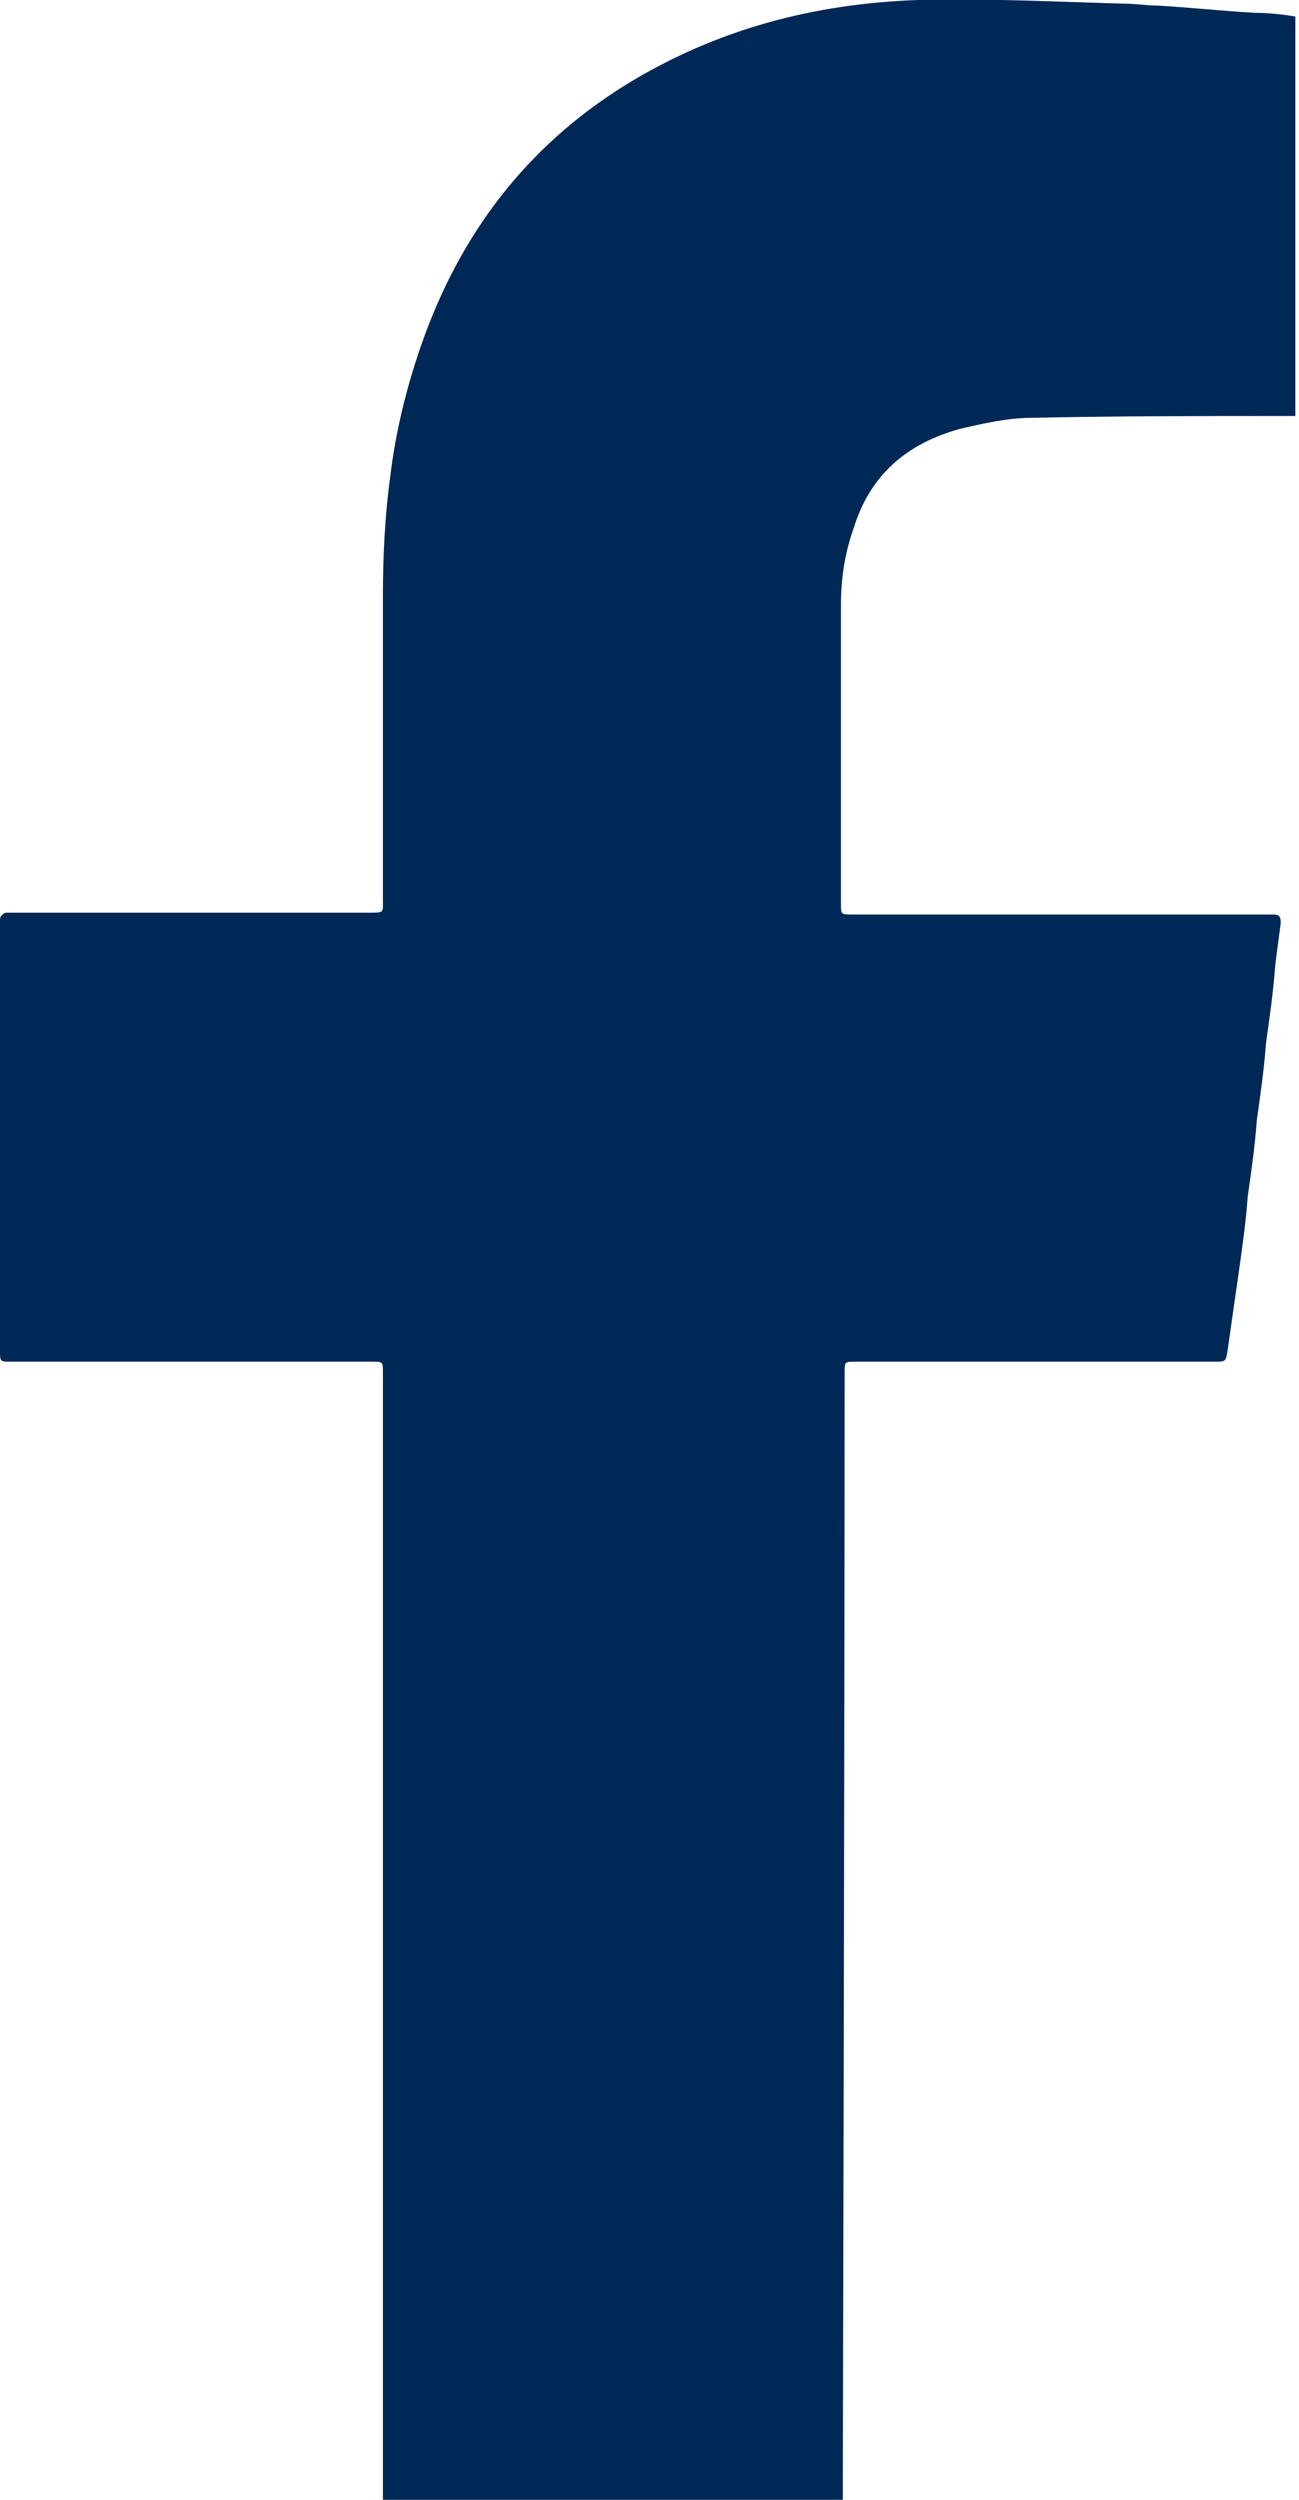 <?xml version="1.0" encoding="utf-8"?>
<!-- Generator: Adobe Illustrator 22.0.0, SVG Export Plug-In . SVG Version: 6.00 Build 0)  -->
<svg version="1.1" id="Layer_1" xmlns="http://www.w3.org/2000/svg" xmlns:xlink="http://www.w3.org/1999/xlink" x="0px" y="0px"
	 viewBox="0 0 70.9 136.4" style="enable-background:new 0 0 70.9 136.4;" xml:space="preserve">
<style type="text/css">
	.st0{fill:#FFFFFF;}
	.st1{filter:url(#Adobe_OpacityMaskFilter);}
	.st2{mask:url(#SVGID_1_);}
	.st3{fill:#002856;}
	.st4{clip-path:url(#SVGID_3_);}
	.st5{fill:none;stroke:#FFFFFF;stroke-width:0.4;stroke-miterlimit:10;}
	.st6{clip-path:url(#SVGID_5_);}
	.st7{clip-path:url(#SVGID_7_);}
	.st8{fill:none;stroke:#00c4b3;stroke-width:0.4;stroke-miterlimit:10;}
	.st9{clip-path:url(#SVGID_9_);}
	.st10{clip-path:url(#SVGID_11_);}
	.st11{opacity:0.8;clip-path:url(#SVGID_13_);}
	.st12{fill:#00c4b3;}
	.st13{opacity:0.3;clip-path:url(#SVGID_15_);}
	.st14{opacity:0.8;clip-path:url(#SVGID_15_);}
	.st15{opacity:0.8;clip-path:url(#SVGID_17_);}
	.st16{clip-path:url(#SVGID_19_);}
	.st17{fill:none;stroke:#FFFFFF;stroke-width:0.926;stroke-miterlimit:10;}
	.st18{clip-path:url(#SVGID_21_);}
	.st19{clip-path:url(#SVGID_21_);fill:#002856;}
	.st20{opacity:0.7;clip-path:url(#SVGID_23_);}
	.st21{fill:none;stroke:#FFFFFF;stroke-width:0.842;stroke-miterlimit:10;}
	.st22{fill:none;stroke:#FFFFFF;stroke-width:1.824;stroke-miterlimit:10;}
	.st23{opacity:0.2;clip-path:url(#SVGID_21_);}
	.st24{fill:none;}
	.st25{clip-path:url(#SVGID_25_);}
	.st26{clip-path:url(#SVGID_25_);fill:#002856;}
	.st27{opacity:0.7;clip-path:url(#SVGID_27_);}
	.st28{fill:none;stroke:#FFFFFF;stroke-width:1.853;stroke-miterlimit:10;}
	.st29{opacity:0.2;clip-path:url(#SVGID_25_);fill:url(#SVGID_28_);}
	.st30{opacity:0.2;clip-path:url(#SVGID_30_);}
	.st31{clip-path:url(#SVGID_30_);}
	.st32{clip-path:url(#SVGID_30_);fill:#002856;}
	.st33{opacity:0.7;clip-path:url(#SVGID_32_);}
	.st34{opacity:0.7;clip-path:url(#SVGID_34_);}
</style>
<path class="st3" d="M68.5,0.7c-1.8-0.1-3.6-0.3-5.4-0.4c-0.6,0-1.1-0.1-1.7-0.1C57.7,0.1,53.9-0.1,50.1,0c-5.7,0.2-11,1.6-15.9,4.6
	C28.7,8,25.1,12.8,23,18.8c-0.8,2.3-1.4,4.7-1.7,7.2c-0.3,2.2-0.4,4.4-0.4,6.5c0,5.5,0,11,0,16.5c0,0.8,0.1,0.8-0.7,0.8
	c-6.5,0-12.9,0-19.4,0c-0.2,0-0.3,0-0.5,0C0.1,49.9,0,50,0,50.2c0,0.1,0,0.2,0,0.2C0,58.2,0,66,0,73.7c0,0.6,0,0.6,0.6,0.6
	c6.6,0,13.1,0,19.7,0c0.6,0,0.6,0,0.6,0.6c0,20.3,0,61.5,0,61.5H46c0,0,0.1-41.2,0.1-61.5c0-0.6,0-0.6,0.6-0.6c6.5,0,13,0,19.6,0
	c0.6,0,0.6,0,0.7-0.6c0.2-1.4,0.4-2.8,0.6-4.2c0.2-1.4,0.4-2.8,0.5-4.2c0.2-1.4,0.4-2.8,0.5-4.2c0.2-1.4,0.4-2.8,0.5-4.2
	c0.2-1.4,0.4-2.8,0.5-4.2c0.1-0.8,0.2-1.6,0.3-2.3c0-0.3,0-0.5-0.4-0.5c-0.2,0-0.3,0-0.5,0c-7.5,0-15,0-22.5,0c-0.6,0-0.6,0-0.6-0.6
	c0-5.4,0-10.9,0-16.3c0-1.4,0.2-2.8,0.7-4.2c0.9-2.9,2.9-4.6,5.8-5.4c1.3-0.3,2.6-0.6,3.9-0.6c4.6-0.1,9.2-0.1,13.8-0.1
	c0.2,0,0.4,0,0.6,0c0-7.3,0-14.5,0-21.8C70.1,0.8,69.3,0.7,68.5,0.7z"/>
</svg>
